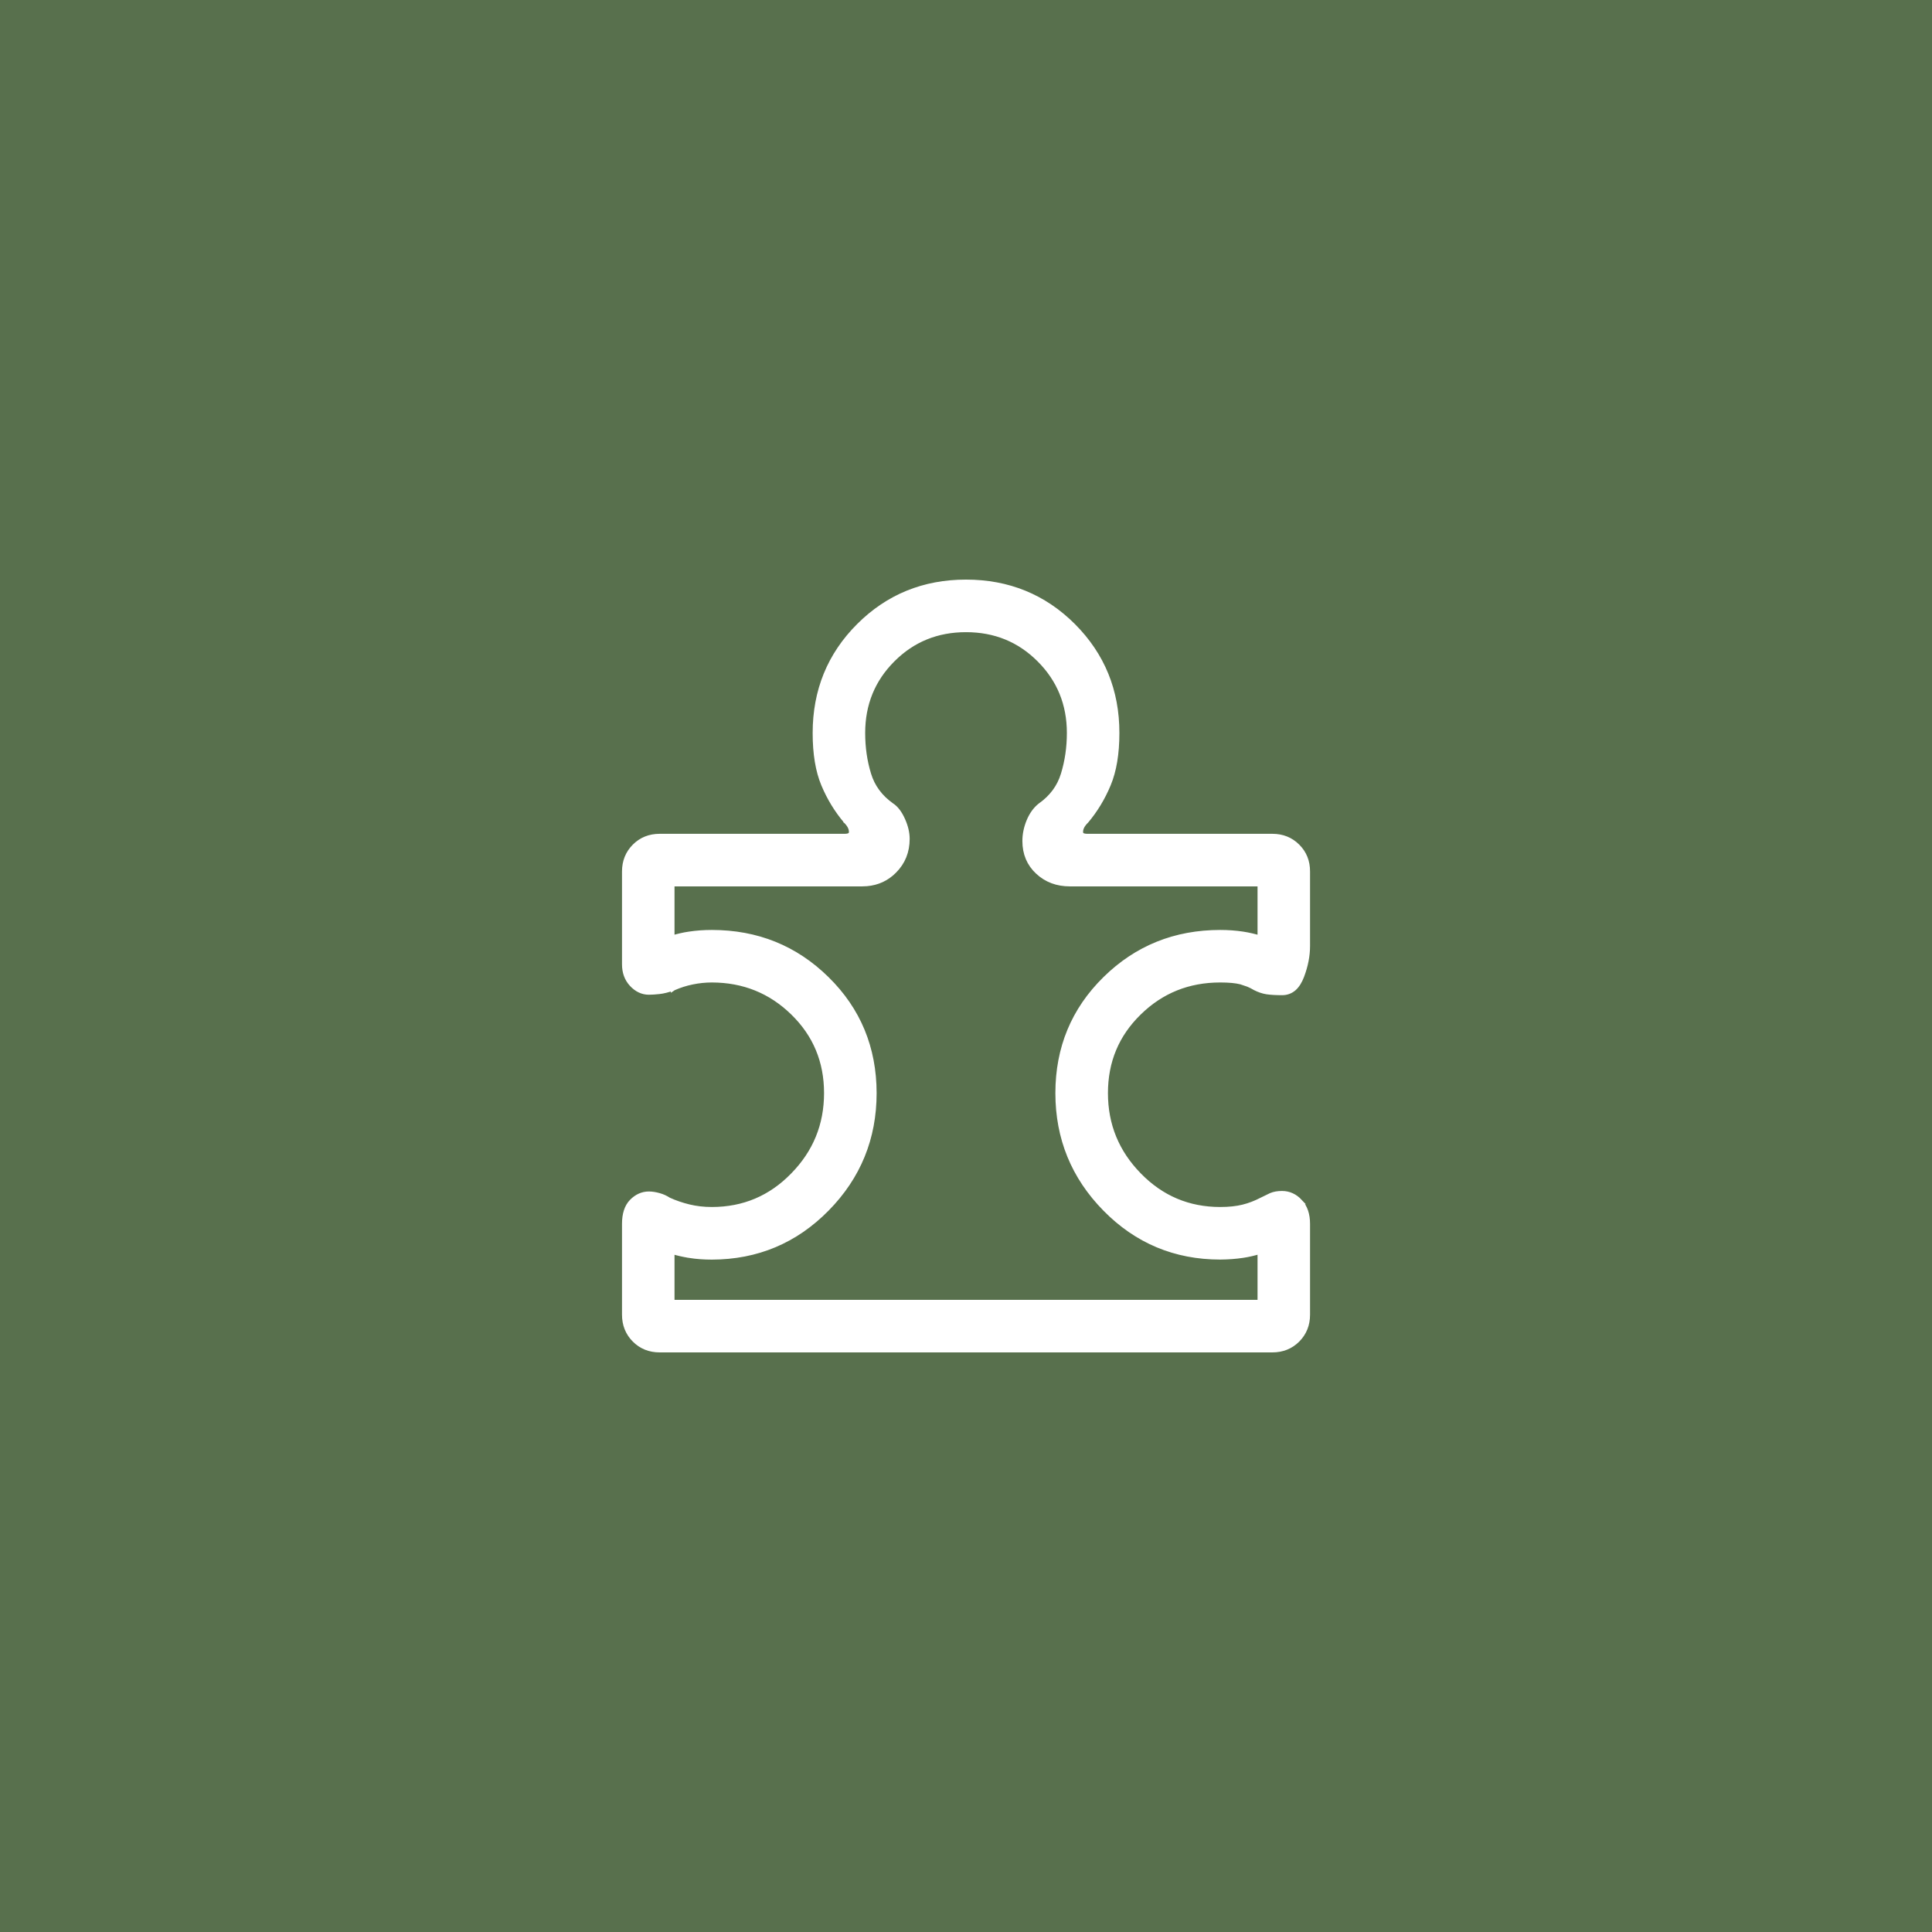 <?xml version="1.0" encoding="UTF-8"?> <svg xmlns="http://www.w3.org/2000/svg" width="38" height="38" viewBox="0 0 38 38" fill="none"><rect width="38" height="38" fill="#58704D"></rect><path d="M19 11.45C19.83 11.45 20.534 11.737 21.107 12.31C21.68 12.884 21.968 13.587 21.967 14.417C21.967 14.822 21.911 15.16 21.798 15.43C21.687 15.696 21.542 15.935 21.363 16.148L21.36 16.15C21.28 16.23 21.25 16.303 21.253 16.369C21.255 16.399 21.266 16.416 21.282 16.427C21.301 16.44 21.334 16.45 21.388 16.45H25.026C25.221 16.45 25.386 16.515 25.519 16.648C25.652 16.78 25.718 16.946 25.717 17.142V18.608C25.717 18.799 25.678 18.995 25.602 19.197C25.563 19.3 25.513 19.382 25.449 19.439C25.383 19.496 25.305 19.524 25.218 19.524C25.095 19.524 24.995 19.518 24.919 19.507C24.841 19.495 24.763 19.468 24.686 19.429L24.683 19.427C24.641 19.401 24.596 19.38 24.55 19.36L24.408 19.312C24.31 19.287 24.174 19.274 24 19.274C23.373 19.274 22.841 19.488 22.402 19.918C21.962 20.347 21.742 20.873 21.742 21.5C21.742 22.127 21.962 22.665 22.403 23.115C22.843 23.566 23.375 23.79 24 23.79C24.173 23.79 24.322 23.774 24.448 23.743C24.574 23.712 24.695 23.665 24.813 23.604L25 23.513C25.061 23.487 25.134 23.475 25.217 23.475C25.352 23.475 25.47 23.53 25.568 23.635H25.567C25.669 23.742 25.717 23.89 25.717 24.071V25.859C25.717 26.054 25.651 26.219 25.519 26.352C25.387 26.484 25.221 26.55 25.025 26.55H12.975C12.779 26.55 12.614 26.484 12.482 26.352C12.35 26.219 12.284 26.054 12.284 25.858V24.071C12.284 23.885 12.329 23.735 12.428 23.634C12.523 23.537 12.635 23.485 12.762 23.485C12.825 23.485 12.893 23.496 12.963 23.516C13.032 23.535 13.094 23.564 13.152 23.602C13.275 23.658 13.408 23.704 13.548 23.738C13.687 23.772 13.838 23.79 14.001 23.79C14.627 23.79 15.159 23.566 15.598 23.115C16.039 22.665 16.258 22.127 16.258 21.5C16.258 20.873 16.038 20.347 15.598 19.918C15.158 19.489 14.626 19.275 14.001 19.274C13.871 19.274 13.742 19.288 13.615 19.314C13.488 19.34 13.365 19.379 13.248 19.431L13.245 19.433V19.432C13.138 19.47 13.045 19.494 12.965 19.502C12.89 19.51 12.823 19.515 12.763 19.515C12.635 19.515 12.523 19.46 12.427 19.357C12.33 19.252 12.283 19.119 12.284 18.962V17.141C12.284 16.945 12.35 16.781 12.482 16.648C12.614 16.516 12.779 16.45 12.975 16.45H16.613C16.666 16.45 16.699 16.44 16.717 16.427C16.733 16.416 16.745 16.399 16.747 16.369C16.75 16.303 16.72 16.23 16.641 16.15L16.638 16.148V16.146C16.459 15.934 16.313 15.695 16.202 15.43C16.089 15.161 16.034 14.822 16.034 14.417C16.034 13.587 16.32 12.883 16.894 12.31C17.467 11.737 18.17 11.45 19 11.45ZM19 12.384C18.43 12.384 17.949 12.579 17.556 12.973C17.163 13.366 16.967 13.847 16.967 14.417C16.967 14.704 17.006 14.975 17.084 15.229C17.159 15.477 17.309 15.681 17.536 15.842C17.623 15.898 17.695 15.995 17.753 16.125C17.812 16.255 17.842 16.381 17.842 16.5C17.842 16.749 17.757 16.96 17.587 17.13C17.439 17.279 17.258 17.362 17.049 17.38L16.959 17.384H13.217V18.45C13.328 18.417 13.441 18.39 13.558 18.373C13.698 18.352 13.846 18.341 14.001 18.341C14.887 18.341 15.642 18.645 16.261 19.254C16.881 19.863 17.191 20.613 17.192 21.5C17.192 22.387 16.882 23.146 16.262 23.776C15.642 24.406 14.888 24.723 14.001 24.725C13.845 24.725 13.697 24.714 13.557 24.692V24.691C13.441 24.674 13.328 24.647 13.217 24.614V25.616H24.784V24.613C24.673 24.646 24.56 24.674 24.443 24.691C24.302 24.712 24.155 24.723 24 24.724C23.113 24.724 22.358 24.407 21.739 23.777C21.119 23.147 20.808 22.387 20.808 21.5C20.808 20.613 21.119 19.863 21.739 19.254C22.358 18.645 23.113 18.341 24 18.341C24.155 18.341 24.303 18.352 24.443 18.373C24.56 18.391 24.673 18.418 24.784 18.45V17.384H21.041C20.794 17.384 20.584 17.306 20.415 17.149C20.244 16.991 20.159 16.788 20.159 16.542C20.159 16.413 20.185 16.284 20.238 16.155C20.291 16.026 20.365 15.921 20.459 15.846L20.462 15.844C20.69 15.683 20.84 15.479 20.916 15.229C20.994 14.974 21.034 14.703 21.034 14.417C21.034 13.847 20.837 13.366 20.444 12.973C20.051 12.58 19.571 12.384 19 12.384Z" fill="white" stroke="white" stroke-width="0.1"></path></svg> 